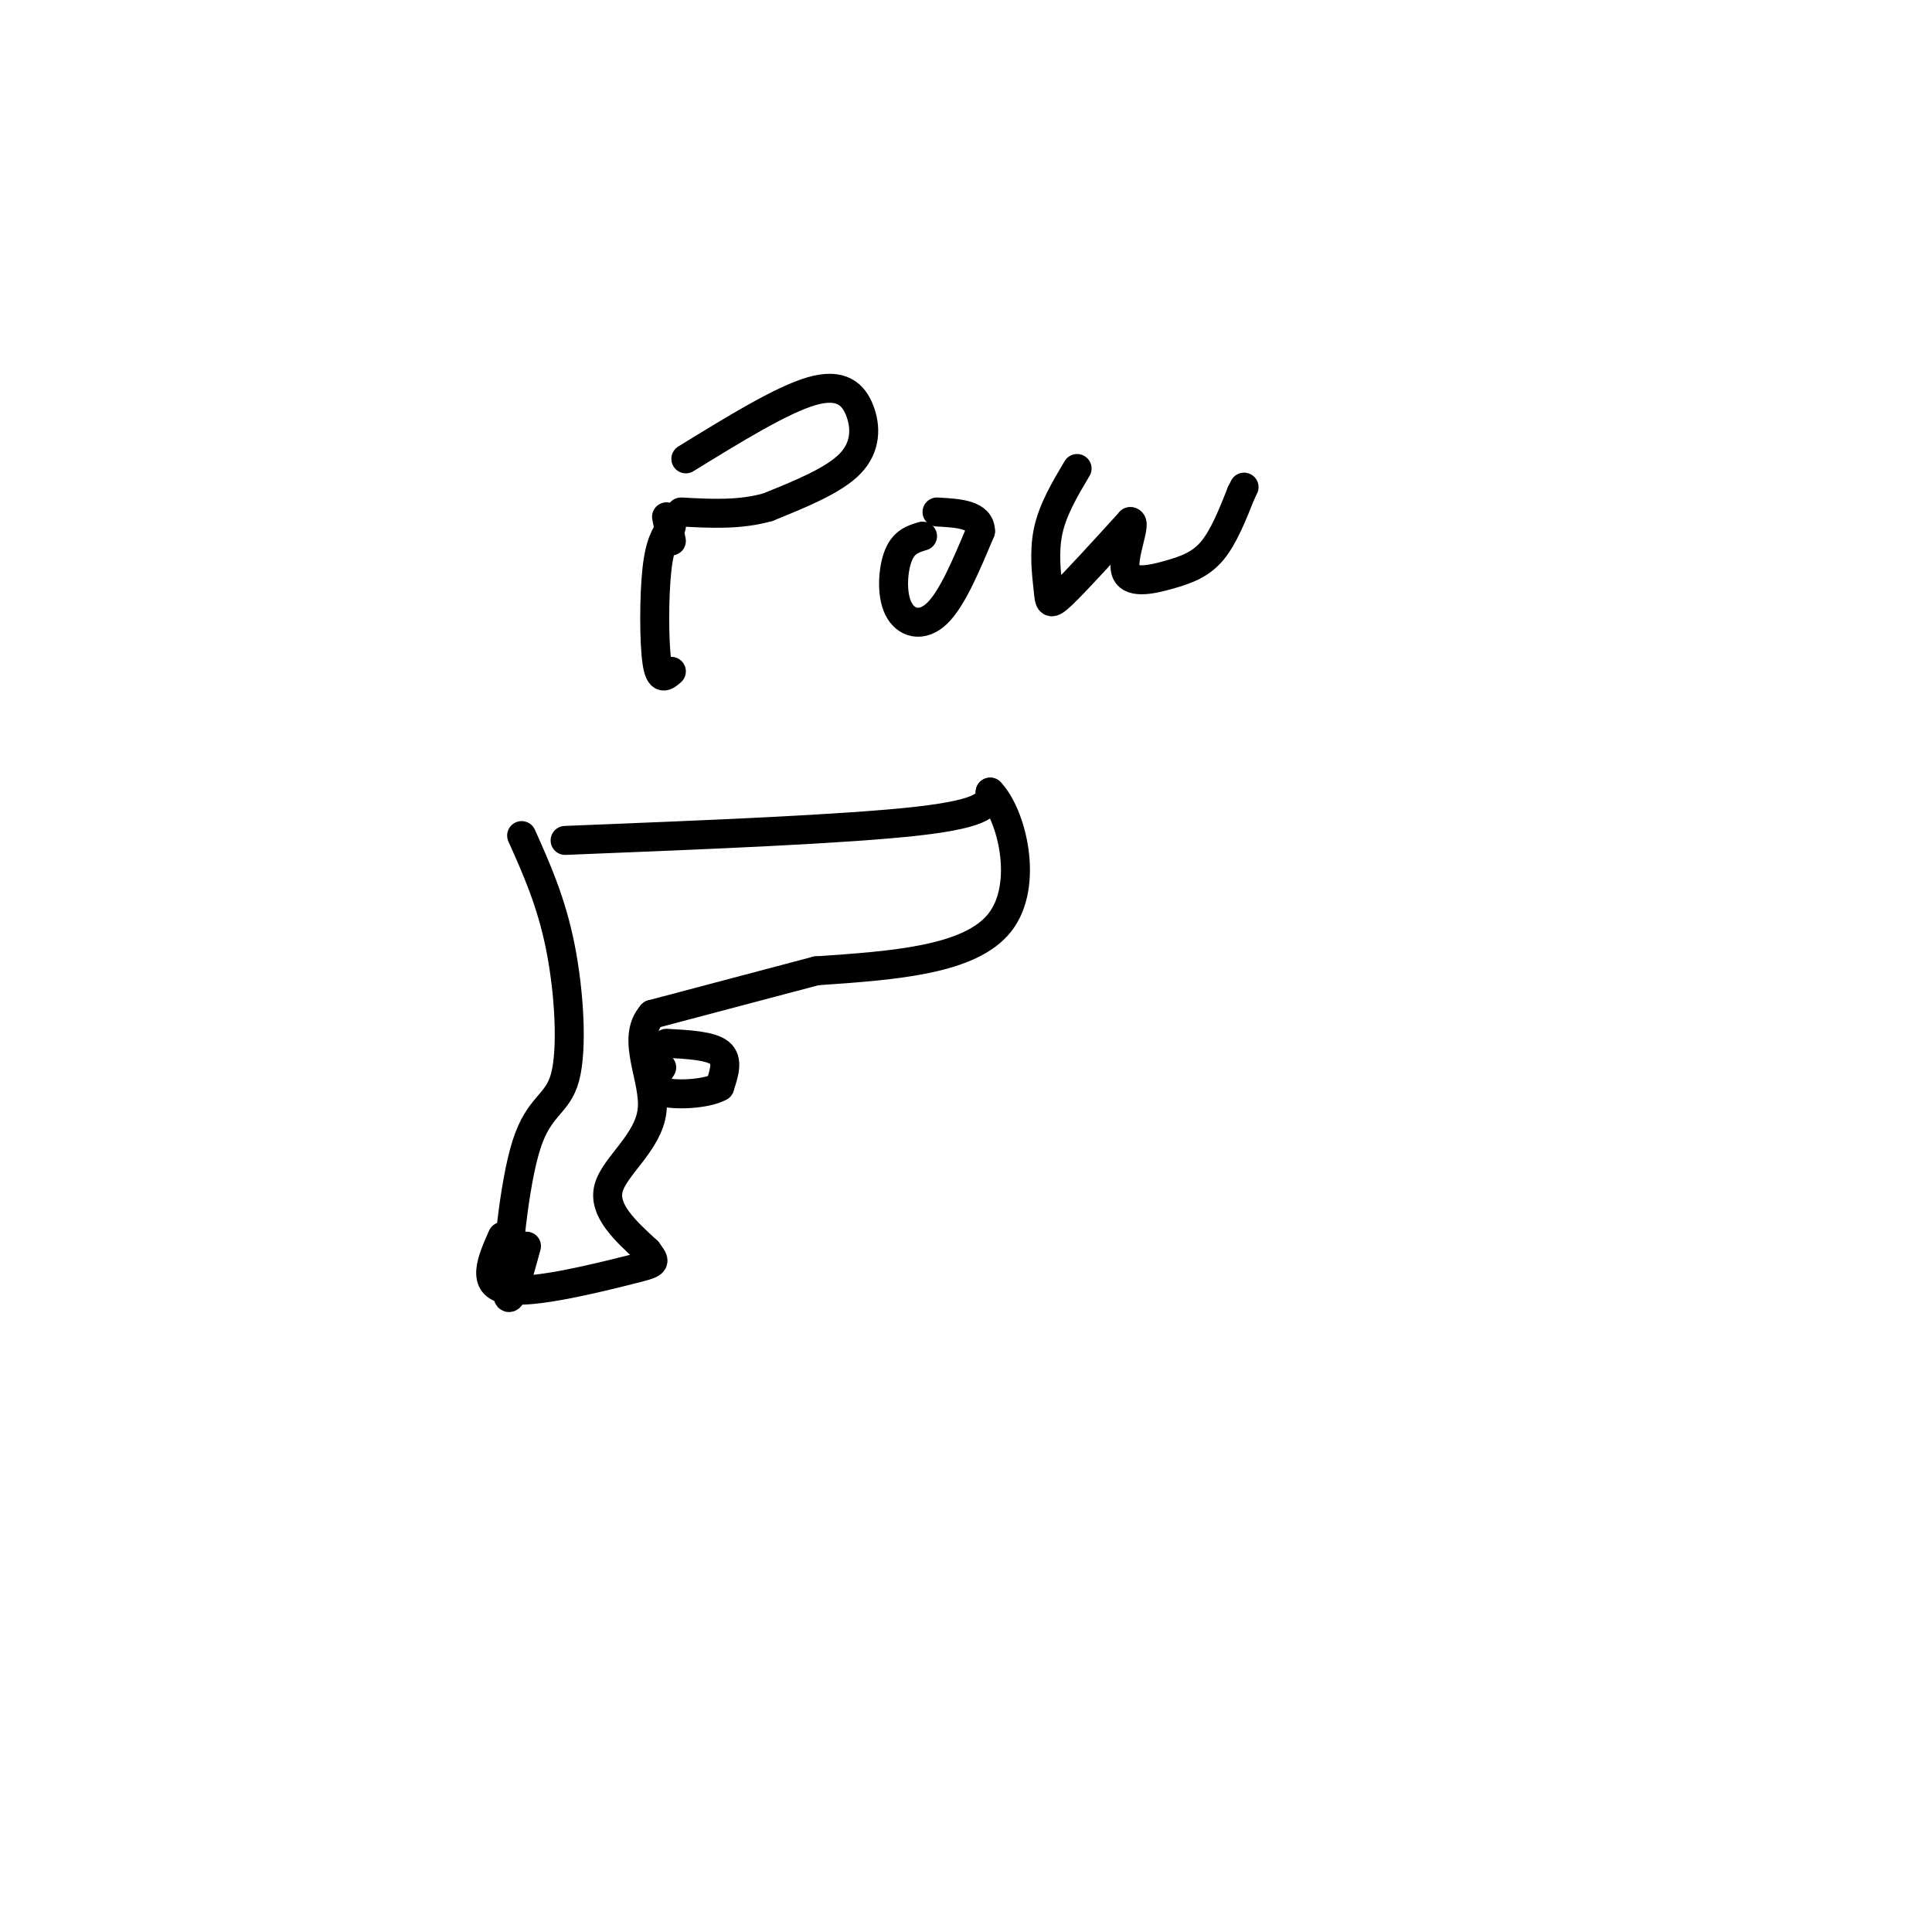 <svg viewBox='0 0 400 400' version='1.1' xmlns='http://www.w3.org/2000/svg' xmlns:xlink='http://www.w3.org/1999/xlink'><g fill='none' stroke='#000000' stroke-width='6' stroke-linecap='round' stroke-linejoin='round'><path d='M108,173c3.064,6.834 6.128,13.668 8,23c1.872,9.332 2.553,21.161 1,27c-1.553,5.839 -5.341,5.687 -8,14c-2.659,8.313 -4.188,25.089 -4,30c0.188,4.911 2.094,-2.045 4,-9'/><path d='M117,174c29.167,-1.167 58.333,-2.333 73,-4c14.667,-1.667 14.833,-3.833 15,-6'/><path d='M205,164c4.467,4.622 8.133,19.178 2,27c-6.133,7.822 -22.067,8.911 -38,10'/><path d='M169,201c-12.000,3.167 -23.000,6.083 -34,9'/><path d='M135,210c-4.631,5.119 0.792,13.417 0,20c-0.792,6.583 -7.798,11.452 -9,16c-1.202,4.548 3.399,8.774 8,13'/><path d='M134,259c1.810,2.548 2.333,2.417 -4,4c-6.333,1.583 -19.524,4.881 -25,4c-5.476,-0.881 -3.238,-5.940 -1,-11'/><path d='M138,216c4.583,0.250 9.167,0.500 11,2c1.833,1.500 0.917,4.250 0,7'/><path d='M149,225c-2.667,1.533 -9.333,1.867 -12,1c-2.667,-0.867 -1.333,-2.933 0,-5'/><path d='M138,107c0.000,0.000 1.000,5.000 1,5'/><path d='M142,95c9.899,-6.095 19.798,-12.190 26,-14c6.202,-1.810 8.708,0.667 10,4c1.292,3.333 1.369,7.524 -2,11c-3.369,3.476 -10.185,6.238 -17,9'/><path d='M159,105c-5.833,1.667 -11.917,1.333 -18,1'/><path d='M139,109c-1.200,1.733 -2.400,3.467 -3,9c-0.600,5.533 -0.600,14.867 0,19c0.600,4.133 1.800,3.067 3,2'/><path d='M191,111c-1.929,0.577 -3.857,1.155 -5,4c-1.143,2.845 -1.500,7.958 0,11c1.500,3.042 4.857,4.012 8,1c3.143,-3.012 6.071,-10.006 9,-17'/><path d='M203,110c0.000,-3.500 -4.500,-3.750 -9,-4'/><path d='M223,97c-2.530,4.256 -5.060,8.512 -6,13c-0.940,4.488 -0.292,9.208 0,12c0.292,2.792 0.226,3.655 3,1c2.774,-2.655 8.387,-8.827 14,-15'/><path d='M234,108c1.518,-0.158 -1.686,6.947 -1,10c0.686,3.053 5.262,2.053 9,1c3.738,-1.053 6.640,-2.158 9,-5c2.360,-2.842 4.180,-7.421 6,-12'/><path d='M257,102c1.000,-2.000 0.500,-1.000 0,0'/></g>
</svg>